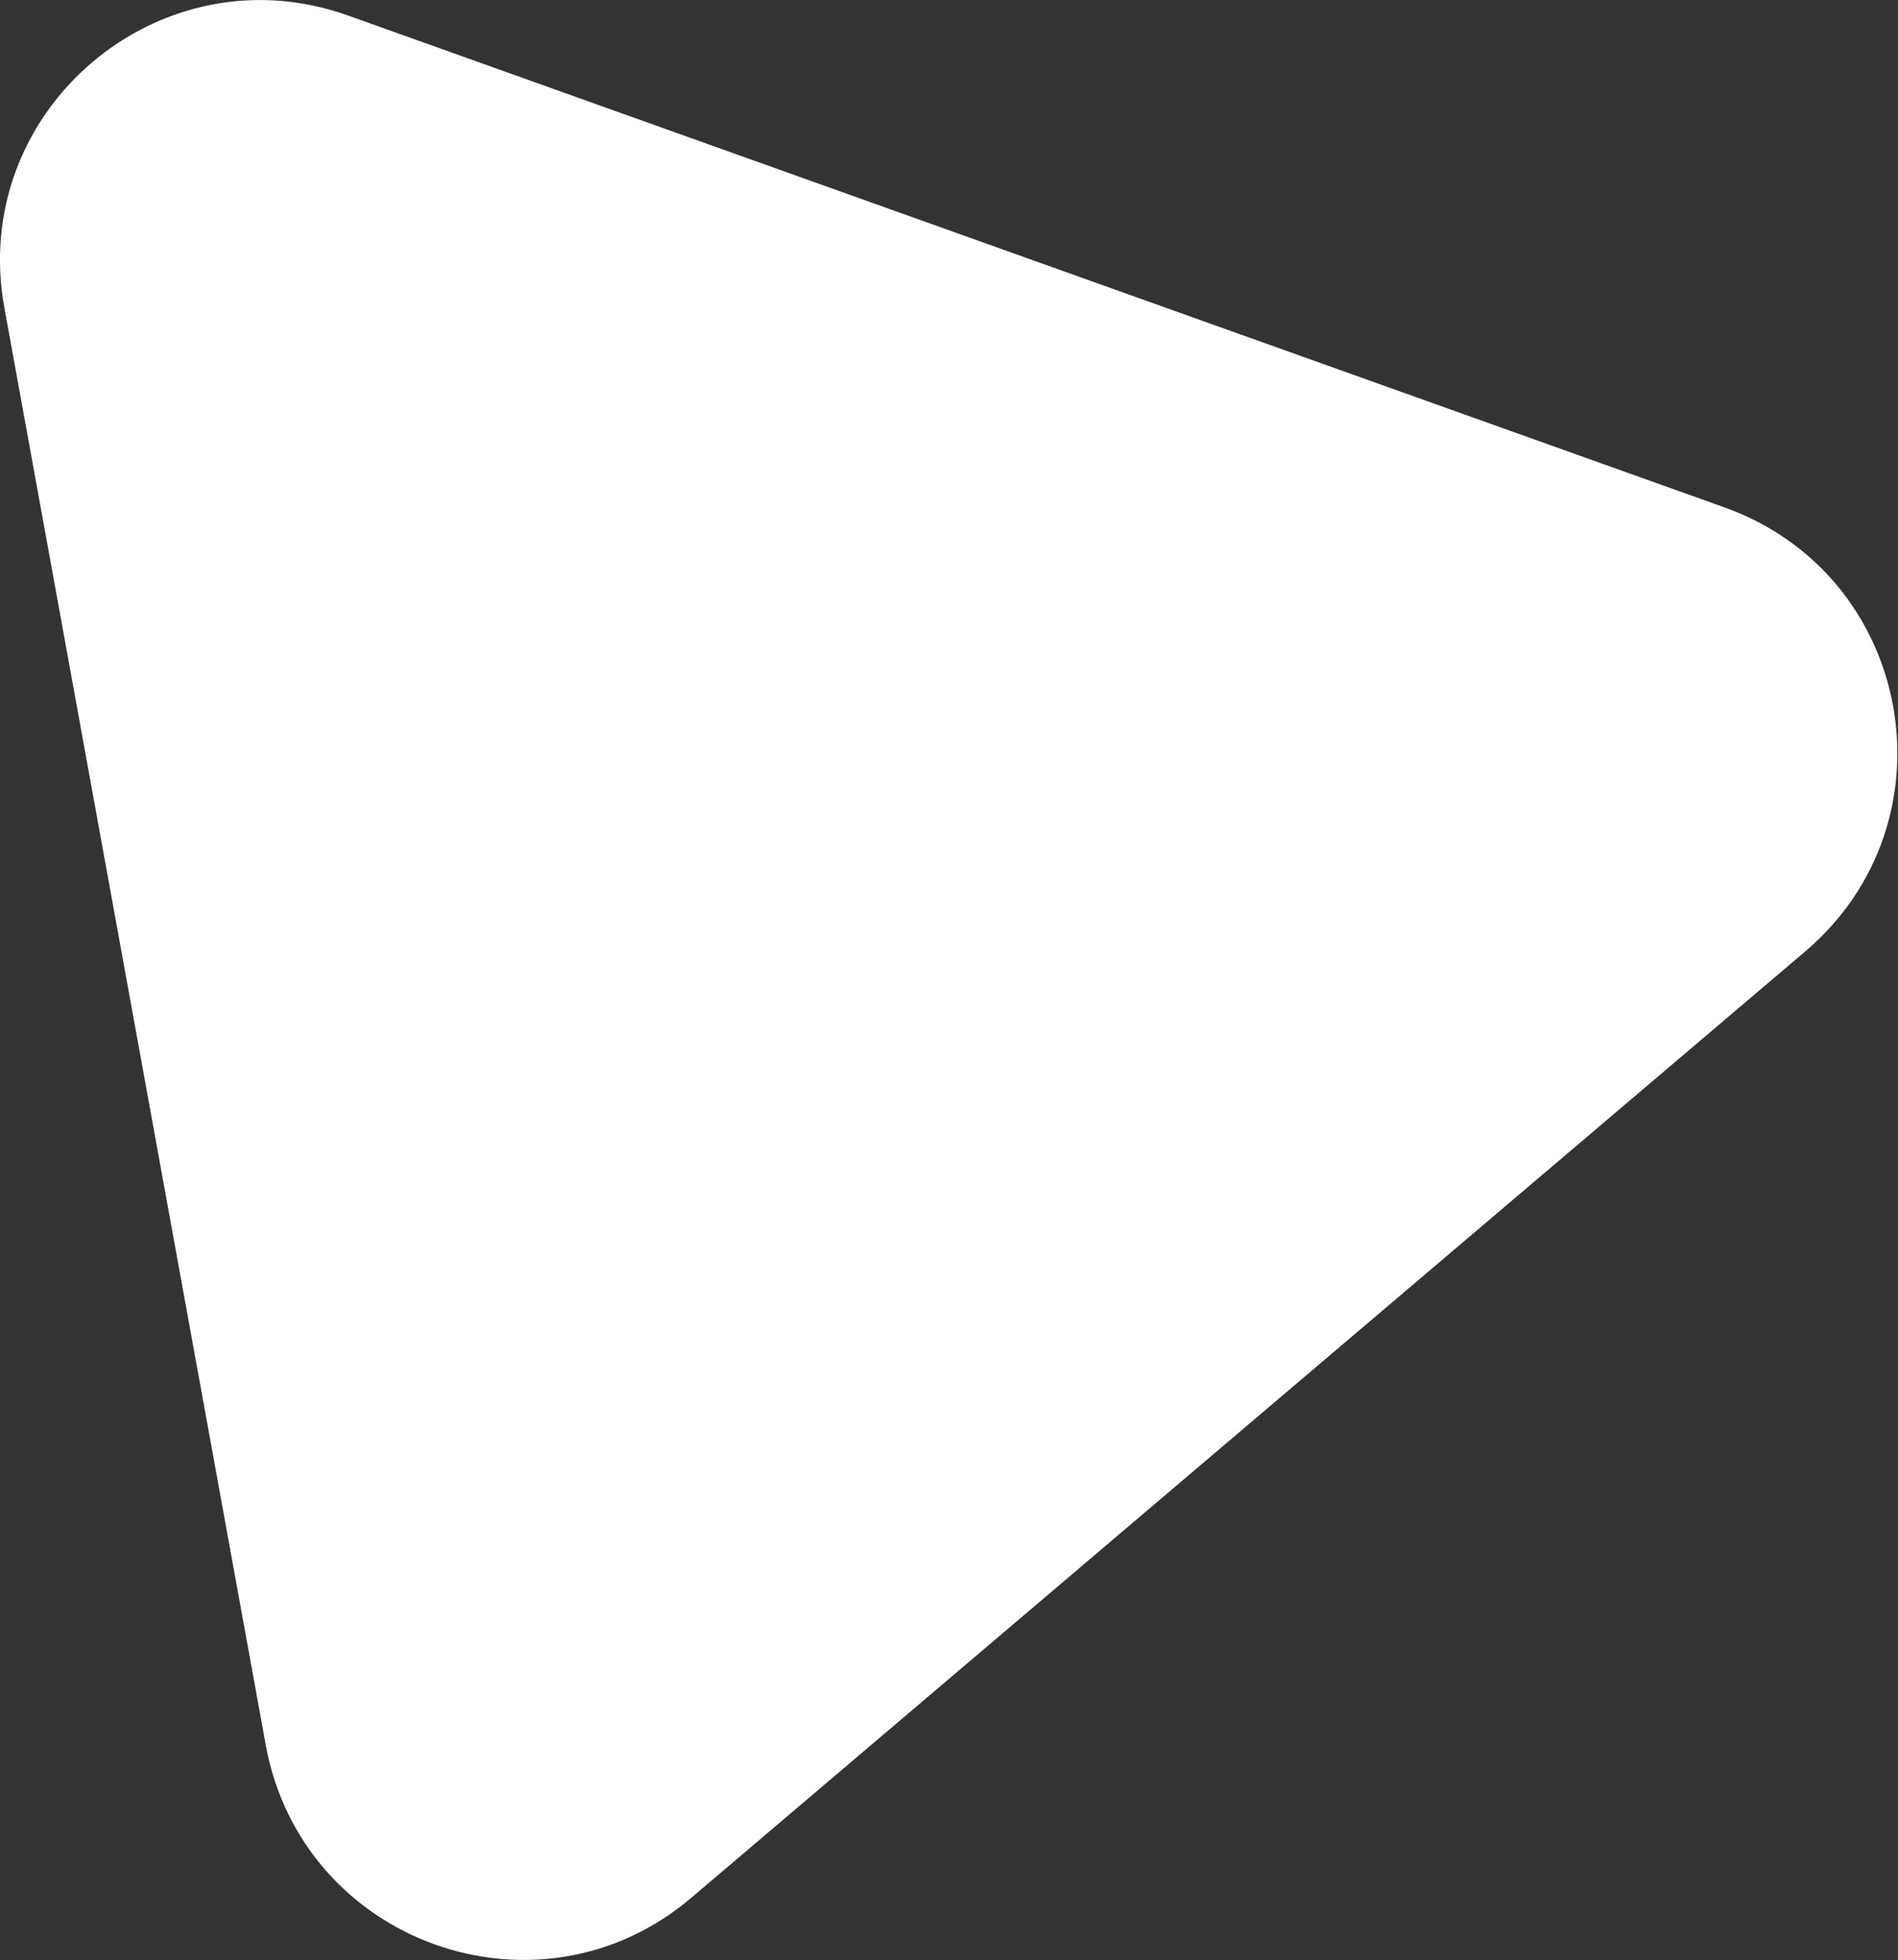 <?xml version="1.0" encoding="UTF-8"?>
<svg id="_レイヤー_2" data-name="レイヤー_2" xmlns="http://www.w3.org/2000/svg" width="25.56" height="26.39" viewBox="0 0 25.56 26.39">
  <rect x="0" y="0" width="25.56" height="26.39" fill="#333333" stroke="none"/>
  <defs>
    <style>
      .cls-1 {
        fill: #fff;
      }
    </style>
  </defs>
  <g id="_ガイド" data-name="ガイド">
    <path class="cls-1" d="M4.69.21l18.53,6.62c2.55.91,3.15,4.23,1.09,5.98l-15,12.74c-2.06,1.75-5.24.61-5.73-2.05L.06,4.15C-.43,1.49,2.15-.7,4.69.21Z"/>
  </g>
</svg>